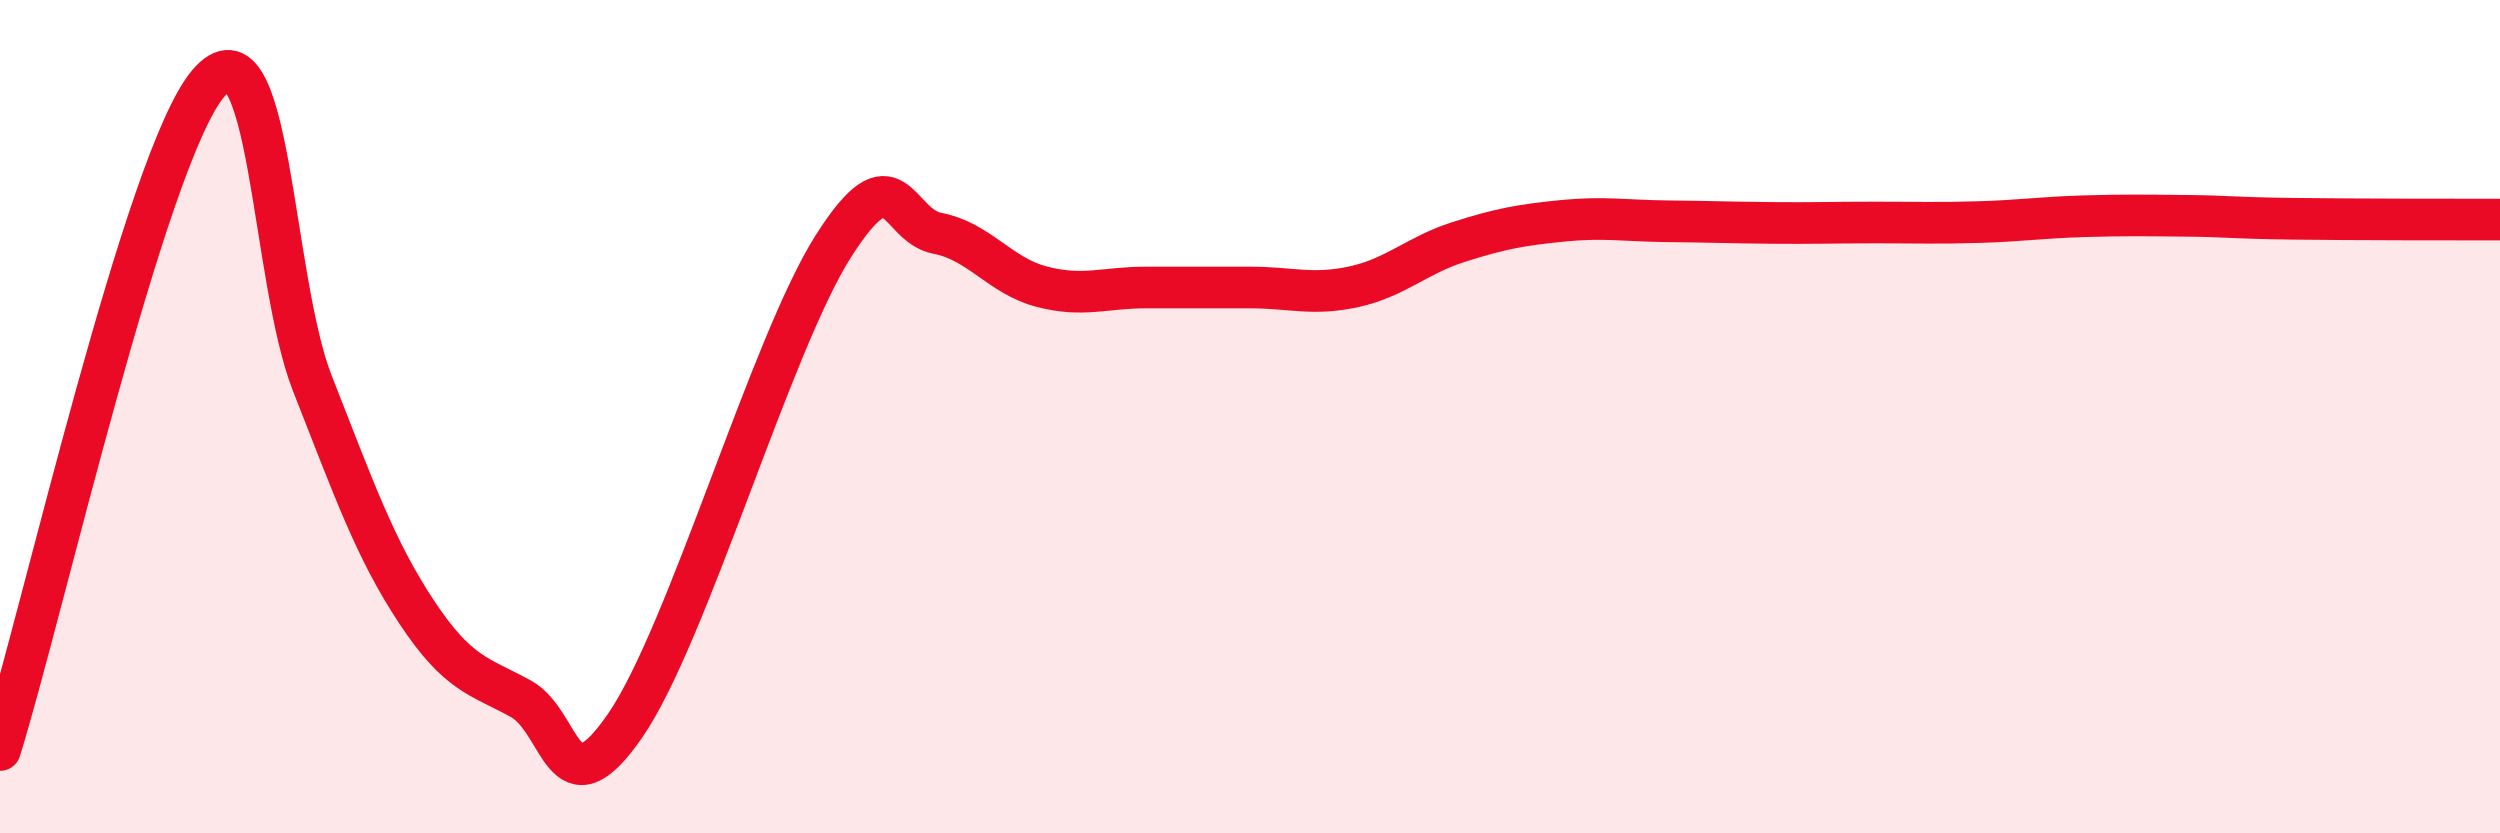 
    <svg width="60" height="20" viewBox="0 0 60 20" xmlns="http://www.w3.org/2000/svg">
      <path
        d="M 0,18 C 1,14.8 3.5,3.76 5,2 C 6.5,0.24 6.5,6.67 7.5,9.21 C 8.5,11.75 9,13.18 10,14.69 C 11,16.2 11.5,16.22 12.5,16.77 C 13.5,17.32 13.5,19.59 15,17.42 C 16.5,15.25 18.5,8.27 20,5.91 C 21.5,3.55 21.5,5.41 22.5,5.6 C 23.5,5.79 24,6.62 25,6.88 C 26,7.14 26.5,6.9 27.5,6.9 C 28.5,6.9 29,6.9 30,6.9 C 31,6.9 31.5,7.1 32.5,6.88 C 33.5,6.66 34,6.13 35,5.81 C 36,5.49 36.5,5.4 37.5,5.3 C 38.5,5.2 39,5.3 40,5.31 C 41,5.32 41.5,5.34 42.5,5.35 C 43.5,5.36 44,5.34 45,5.34 C 46,5.34 46.5,5.36 47.5,5.33 C 48.5,5.3 49,5.22 50,5.19 C 51,5.16 51.5,5.17 52.5,5.18 C 53.5,5.19 53.5,5.23 55,5.25 C 56.5,5.27 59,5.27 60,5.27L60 20L0 20Z"
        fill="#EB0A25"
        opacity="0.1"
        stroke-linecap="round"
        stroke-linejoin="round"
      />
      <path
        d="M 0,18 C 1,14.8 3.5,3.76 5,2 C 6.5,0.24 6.5,6.67 7.5,9.21 C 8.5,11.75 9,13.18 10,14.69 C 11,16.2 11.5,16.22 12.5,16.77 C 13.5,17.32 13.5,19.59 15,17.42 C 16.5,15.25 18.5,8.27 20,5.91 C 21.5,3.55 21.5,5.41 22.5,5.6 C 23.5,5.79 24,6.62 25,6.88 C 26,7.14 26.5,6.9 27.5,6.9 C 28.5,6.9 29,6.9 30,6.9 C 31,6.9 31.5,7.1 32.5,6.88 C 33.5,6.66 34,6.13 35,5.81 C 36,5.49 36.5,5.4 37.5,5.3 C 38.5,5.2 39,5.3 40,5.31 C 41,5.32 41.5,5.34 42.5,5.35 C 43.5,5.36 44,5.34 45,5.34 C 46,5.34 46.5,5.36 47.5,5.33 C 48.5,5.3 49,5.22 50,5.19 C 51,5.16 51.5,5.17 52.5,5.18 C 53.5,5.19 53.5,5.23 55,5.25 C 56.5,5.27 59,5.27 60,5.27"
        stroke="#EB0A25"
        stroke-width="1"
        fill="none"
        stroke-linecap="round"
        stroke-linejoin="round"
      />
    </svg>
  